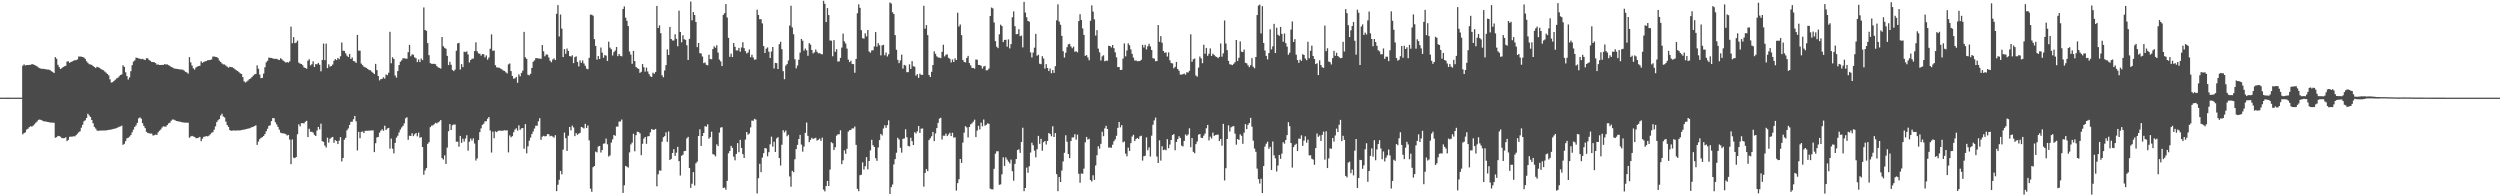 <?xml version="1.0" encoding="UTF-8"?>
<svg xmlns="http://www.w3.org/2000/svg" width="1920" height="150">
  <path d="M0 74.993h1v1.000H0zM1 74.991h1v1.000H1zM2 74.993h1v1.000H2zM3 74.993h1v1.000H3zM4 74.986h1v1.000H4zM5 74.979h1v1.000H5zM6 74.982h1v1.000H6zM7 74.989h1v1.000H7zM8 74.991h1v1.000H8zM9 74.993h1v1.000H9zM10 74.993h1v1.000H10zM11 74.991h1v1.000H11zM12 74.993h1v1.000H12zM13 74.993h1v1.000H13zM14 74.993h1v1.000H14zM15 74.993h1v1.000H15zM16 74.993h1v1.000H16zM17 50.448h1v52.744H17zM18 49.436h1v52.817H18zM19 50.274h1v51.368H19zM20 49.908h1v49.587H20zM21 49.965h1v48.928H21zM22 49.805h1v47.898H22zM23 49.814h1v47.163H23zM24 49.214h1v47.999H24zM25 49.452h1v47.056H25zM26 49.871h1v45.623H26zM27 50.418h1v43.817H27zM28 50.935h1v42.398H28zM29 51.821h1v40.221H29zM30 52.309h1v39.473H30zM31 52.723h1v39.404H31zM32 52.867h1v39.757H32zM33 52.856h1v40.288H33zM34 53.089h1v40.123H34zM35 53.254h1v40.112H35zM36 53.398h1v40.228H36zM37 53.476h1v40.331H37zM38 53.844h1v40.265H38zM39 54.691h1v39.489H39zM40 55.179h1v39.034H40zM41 56.090h1v38.155H41zM42 43.884h1v61.913H42zM43 45.090h1v60.281H43zM44 49.770h1v54.568H44zM45 51.574h1v52.963H45zM46 53.055h1v51.945H46zM47 52.327h1v53.769H47zM48 51.528h1v54.627H48zM49 50.901h1v55.188H49zM50 50.528h1v54.890H50zM51 47.278h1v61.137H51zM52 47.104h1v60.326H52zM53 48.289h1v56.783H53zM54 47.637h1v57.326H54zM55 47.102h1v57.784H55zM56 46.630h1v58.044H56zM57 46.241h1v58.518H57zM58 46.207h1v57.555H58zM59 45.600h1v57.129H59zM60 43.407h1v58.173H60zM61 43.410h1v57.410H61zM62 43.513h1v54.517H62zM63 43.785h1v52.055H63zM64 44.163h1v48.999H64zM65 45.282h1v47.060H65zM66 47.035h1v43.561H66zM67 48.230h1v39.093H67zM68 49.303h1v39.347H68zM69 49.496h1v40.334H69zM70 49.805h1v42.380H70zM71 50.755h1v43.913H71zM72 51.389h1v46.062H72zM73 52.219h1v46.511H73zM74 51.260h1v48.942H74zM75 51.686h1v48.779H75zM76 52.052h1v48.225H76zM77 52.950h1v47.337H77zM78 53.565h1v46.646H78zM79 53.943h1v46.294H79zM80 54.955h1v45.227H80zM81 55.811h1v44.341H81zM82 56.854h1v43.126H82zM83 57.875h1v41.856H83zM84 60.931h1v38.747H84zM85 63.384h1v36.042H85zM86 63.105h1v36.102H86zM87 62.270h1v36.635H87zM88 61.301h1v37.436H88zM89 60.271h1v38.116H89zM90 59.756h1v38.113H90zM91 58.660h1v38.708H91zM92 57.582h1v39.507H92zM93 57.159h1v39.365H93zM94 50.185h1v61.073H94zM95 51.329h1v59.134H95zM96 55.483h1v52.931H96zM97 58.438h1v47.816H97zM98 61.093h1v44.721H98zM99 59.409h1v45.522H99zM100 54.684h1v49.084H100zM101 50.077h1v51.572H101zM102 47.317h1v52.254H102zM103 46.387h1v51.077H103zM104 44.238h1v52.016H104zM105 44.472h1v49.866H105zM106 44.847h1v46.058H106zM107 45.049h1v45.138H107zM108 45.486h1v45.671H108zM109 45.177h1v49.422H109zM110 45.678h1v51.015H110zM111 46.115h1v52.304H111zM112 44.691h1v56.570H112zM113 44.804h1v57.282H113zM114 46.005h1v56.378H114zM115 46.761h1v55.856H115zM116 47.543h1v55.028H116zM117 47.672h1v56.410H117zM118 47.754h1v56.071H118zM119 48.431h1v54.874H119zM120 49.660h1v53.970H120zM121 49.471h1v52.171H121zM122 49.908h1v50.519H122zM123 49.937h1v49.557H123zM124 49.796h1v48.154H124zM125 49.857h1v47.168H125zM126 49.214h1v47.999H126zM127 49.557h1v47.633H127zM128 49.452h1v46.596H128zM129 50.066h1v44.689H129zM130 50.583h1v43.652H130zM131 51.437h1v41.299H131zM132 51.823h1v39.958H132zM133 52.425h1v39.418H133zM134 52.762h1v39.594H134zM135 52.853h1v40.052H135zM136 52.993h1v40.150H136zM137 53.178h1v40.141H137zM138 53.325h1v40.208H138zM139 53.398h1v40.409H139zM140 53.574h1v40.418H140zM141 54.284h1v39.896H141zM142 55.179h1v39.031H142zM143 55.614h1v38.599H143zM144 56.580h1v37.667H144zM145 43.881h1v61.915H145zM146 47.930h1v56.857H146zM147 50.306h1v54.028H147zM148 52.478h1v52.309H148zM149 53.474h1v51.670H149zM150 51.814h1v54.343H150zM151 51.132h1v54.957H151zM152 50.732h1v55.048H152zM153 50.528h1v54.581H153zM154 47.104h1v61.313H154zM155 48.292h1v58.228H155zM156 47.635h1v57.438H156zM157 47.106h1v57.797H157zM158 46.918h1v57.580H158zM159 46.241h1v58.518H159zM160 46.207h1v57.962H160zM161 46.030h1v57.152H161zM162 45.593h1v56.358H162zM163 43.410h1v58.168H163zM164 43.410h1v56.218H164zM165 43.680h1v53.345H165zM166 43.838h1v49.976H166zM167 44.653h1v47.690H167zM168 46.527h1v44.916H168zM169 47.543h1v41.176H169zM170 48.740h1v38.619H170zM171 49.443h1v40.061H171zM172 49.498h1v40.725H172zM173 50.368h1v43.085H173zM174 51.212h1v44.836H174zM175 51.949h1v45.515H175zM176 51.260h1v48.608H176zM177 51.537h1v48.928H177zM178 51.684h1v48.596H178zM179 52.368h1v47.772H179zM180 53.208h1v47.079H180zM181 53.943h1v46.296H181zM182 54.499h1v45.630H182zM183 55.387h1v44.792H183zM184 56.326h1v43.746H184zM185 56.852h1v43.071H185zM186 59.241h1v40.437H186zM187 62.464h1v37.093H187zM188 63.350h1v35.950H188zM189 62.684h1v36.365H189zM190 61.794h1v36.944H190zM191 60.782h1v37.804H191zM192 60.269h1v37.871H192zM193 59.205h1v38.416H193zM194 58.083h1v39.285H194zM195 57.161h1v39.649H195zM196 56.774h1v39.498H196zM197 50.185h1v61.073H197zM198 52.794h1v55.909H198zM199 57.305h1v49.523H199zM200 60.004h1v45.847H200zM201 59.784h1v45.557H201zM202 56.518h1v47.953H202zM203 51.682h1v51.276H203zM204 47.889h1v52.931H204zM205 46.637h1v52.229H205zM206 44.238h1v52.421H206zM207 44.449h1v51.805H207zM208 44.508h1v48.502H208zM209 44.870h1v45.808H209zM210 45.229h1v45.580H210zM211 45.177h1v48.692H211zM212 45.177h1v50.370H212zM213 45.708h1v51.775H213zM214 46.115h1v53.471H214zM215 44.691h1v57.182H215zM216 45.534h1v56.783H216zM217 46.541h1v55.932H217zM218 47.264h1v55.353H218zM219 48.088h1v54.918H219zM220 47.674h1v56.410H220zM221 48.061h1v55.570H221zM222 47.104h1v60.102H222zM223 20.407h1v105.691H223zM224 33.174h1v73.917H224zM225 28.537h1v92.558H225zM226 33.172h1v88.259H226zM227 32.602h1v87.955H227zM228 31.192h1v71.906H228zM229 48.118h1v47.349H229zM230 48.859h1v48.209H230zM231 49.171h1v45.461H231zM232 50.102h1v44.481H232zM233 51.782h1v43.025H233zM234 52.213h1v41.306H234zM235 52.780h1v39.999H235zM236 46.584h1v58.681H236zM237 45.504h1v53.387H237zM238 50.251h1v50.901H238zM239 49.377h1v51.842H239zM240 47.122h1v54.733H240zM241 51.418h1v52.187H241zM242 49.184h1v55.282H242zM243 49.393h1v50.858H243zM244 48.347h1v49.136H244zM245 49.715h1v49.631H245zM246 54.783h1v40.212H246zM247 46.030h1v62.430H247zM248 33.451h1v75.526H248zM249 46.243h1v65.586H249zM250 33.511h1v79.864H250zM251 52.272h1v53.474H251zM252 49.422h1v60.086H252zM253 51.130h1v55.419H253zM254 50.665h1v55.021H254zM255 49.551h1v55.616H255zM256 46.701h1v62.981H256zM257 45.312h1v62.297H257zM258 46.127h1v62.217H258zM259 44.483h1v66.158H259zM260 45.477h1v62.533H260zM261 43.206h1v62.132H261zM262 32.597h1v91.390H262zM263 38.985h1v82.377H263zM264 39.095h1v68.198H264zM265 40.968h1v64.888H265zM266 42.748h1v57.344H266zM267 43.792h1v54.890H267zM268 41.428h1v54.501H268zM269 45.330h1v48.230H269zM270 44.147h1v49.354H270zM271 46.880h1v44.740H271zM272 47.179h1v41.835H272zM273 48.315h1v44.859H273zM274 26.825h1v88.749H274zM275 38.892h1v62.363H275zM276 38.931h1v67.227H276zM277 48.866h1v52.421H277zM278 50.043h1v50.915H278zM279 51.274h1v50.945H279zM280 51.688h1v48.795H280zM281 52.160h1v48.237H281zM282 53.011h1v47.427H282zM283 53.794h1v46.527H283zM284 53.984h1v46.239H284zM285 55.032h1v45.156H285zM286 55.911h1v44.167H286zM287 56.859h1v59.994H287zM288 49.031h1v60.976H288zM289 53.879h1v51.675H289zM290 58.390h1v46.761H290zM291 61.741h1v40.157H291zM292 60.841h1v39.530H292zM293 60.526h1v38.745H293zM294 59.340h1v41.107H294zM295 60.354h1v36.202H295zM296 57.193h1v42.643H296zM297 57.738h1v40.903H297zM298 55.875h1v42.355H298zM299 24.408h1v89.713H299zM300 48.608h1v57.845H300zM301 43.957h1v70.200H301zM302 45.248h1v72.560H302zM303 57.967h1v51.736H303zM304 59.612h1v46.092H304zM305 54.577h1v49.651H305zM306 49.974h1v51.782H306zM307 47.422h1v52.130H307zM308 46.321h1v51.565H308zM309 44.724h1v51.981H309zM310 44.742h1v50.022H310zM311 45.014h1v45.863H311zM312 45.119h1v44.946H312zM313 40.096h1v67.273H313zM314 34.438h1v69.784H314zM315 43.204h1v61.235H315zM316 41.711h1v60.635H316zM317 42.096h1v62.439H317zM318 44.060h1v59.125H318zM319 44.735h1v57.388H319zM320 47.683h1v56.996H320zM321 45.742h1v56.078H321zM322 47.646h1v58.127H322zM323 44.948h1v60.352H323zM324 46.193h1v66.774H324zM325 5.756h1v128.423H325zM326 23.028h1v107.858H326zM327 23.630h1v105.469H327zM328 33.147h1v77.355H328zM329 42.375h1v66.859H329zM330 48.505h1v49.120H330zM331 49.006h1v47.459H331zM332 49.043h1v47.246H332zM333 48.978h1v46.458H333zM334 49.324h1v44.998H334zM335 50.773h1v43.975H335zM336 51.718h1v42.293H336zM337 52.190h1v41.080H337zM338 52.700h1v39.512H338zM339 28.427h1v92.983H339zM340 35.538h1v87.048H340zM341 36.701h1v82.571H341zM342 37.429h1v88.490H342zM343 42.920h1v70.425H343zM344 49.960h1v50.874H344zM345 47.479h1v47.797H345zM346 49.713h1v50.125H346zM347 53.714h1v42.508H347zM348 54.652h1v40.972H348zM349 53.460h1v42.192H349zM350 38.947h1v69.880H350zM351 33.318h1v75.481H351zM352 32.922h1v79.745H352zM353 53.403h1v50.977H353zM354 49.260h1v60.471H354zM355 51.549h1v55.000H355zM356 39.661h1v69.102H356zM357 40.036h1v66.360H357zM358 39.409h1v64.494H358zM359 41.810h1v73.881H359zM360 47.985h1v60.885H360zM361 46.067h1v60.313H361zM362 45.170h1v62.821H362zM363 44.930h1v61.322H363zM364 39.201h1v71.052H364zM365 32.510h1v90.777H365zM366 39.397h1v82.260H366zM367 40.945h1v66.685H367zM368 41.320h1v60.171H368zM369 42.764h1v55.854H369zM370 41.528h1v54.323H370zM371 41.654h1v53.357H371zM372 44.069h1v49.118H372zM373 42.531h1v50.581H373zM374 45.827h1v45.367H374zM375 44.160h1v45.689H375zM376 37.406h1v62.853H376zM377 26.418h1v90.752H377zM378 39.015h1v62.114H378zM379 38.805h1v67.392H379zM380 50.056h1v50.828H380zM381 51.775h1v49.766H381zM382 51.855h1v48.690H382zM383 52.064h1v48.193H383zM384 52.679h1v47.740H384zM385 53.259h1v47.168H385zM386 54.156h1v46.138H386zM387 54.458h1v45.543H387zM388 55.538h1v44.694H388zM389 56.392h1v43.698H389zM390 49.436h1v67.616H390zM391 48.756h1v55.234H391zM392 54.581h1v50.846H392zM393 58.321h1v46.211H393zM394 60.397h1v41.174H394zM395 60.150h1v39.361H395zM396 59.104h1v39.384H396zM397 63.593h1v36.713H397zM398 57.104h1v39.169H398zM399 58.621h1v41.087H399zM400 55.991h1v42.634H400zM401 54.277h1v44.007H401zM402 24.465h1v89.788H402zM403 44.007h1v51.304H403zM404 45.213h1v72.526H404zM405 57.417h1v54.945H405zM406 57.864h1v50.189H406zM407 56.685h1v49.001H407zM408 52.192h1v50.748H408zM409 47.429h1v53.529H409zM410 46.401h1v52.336H410zM411 44.657h1v51.892H411zM412 44.669h1v51.894H412zM413 44.927h1v48.278H413zM414 44.927h1v45.859H414zM415 45.197h1v62.222H415zM416 34.593h1v70.349H416zM417 39.359h1v64.945H417zM418 43.220h1v61.510H418zM419 41.762h1v62.757H419zM420 41.995h1v60.954H420zM421 44.099h1v59.086H421zM422 46.644h1v57.999H422zM423 47.836h1v56.456H423zM424 45.710h1v59.143H424zM425 44.797h1v60.935H425zM426 46.113h1v57.735H426zM427 10.577h1v136.224H427zM428 3.953h1v137.942H428zM429 27.985h1v110.051H429zM430 11.135h1v120.119H430zM431 21.954h1v111.942H431zM432 43.849h1v71.091H432zM433 37.667h1v64.158H433zM434 41.313h1v64.822H434zM435 37.262h1v78.642H435zM436 39.132h1v65.110H436zM437 43.055h1v54.469H437zM438 43.430h1v56.673H438zM439 42.435h1v54.041H439zM440 48.507h1v49.404H440zM441 43.941h1v60.599H441zM442 43.286h1v58.949H442zM443 47.559h1v55.987H443zM444 51.009h1v51.622H444zM445 46.374h1v55.659H445zM446 48.223h1v49.287H446zM447 46.449h1v51.553H447zM448 48.740h1v49.903H448zM449 50.507h1v44.632H449zM450 52.700h1v45.669H450zM451 53.176h1v43.224H451zM452 44.428h1v63.419H452zM453 11.204h1v133.708H453zM454 11.373h1v135.931H454zM455 12.035h1v116.375H455zM456 30.070h1v97.430H456zM457 35.275h1v81.198H457zM458 45.792h1v71.239H458zM459 43.037h1v69.521H459zM460 45.319h1v66.760H460zM461 36.504h1v80.617H461zM462 40.418h1v74.817H462zM463 44.321h1v66.074H463zM464 42.281h1v67.850H464zM465 42.762h1v63.663H465zM466 46.806h1v63.970H466zM467 31.984h1v88.229H467zM468 36.566h1v82.798H468zM469 37.852h1v71.658H469zM470 42.593h1v64.412H470zM471 40.047h1v63.652H471zM472 38.832h1v65.440H472zM473 36.113h1v61.189H473zM474 43.105h1v54.119H474zM475 41.453h1v51.917H475zM476 42.920h1v50.347H476zM477 43.277h1v48.541H477zM478 6.919h1v141.248H478zM479 4.937h1v137.345H479zM480 13.559h1v113.882H480zM481 15.960h1v112.028H481zM482 20.043h1v108.682H482zM483 39.599h1v77.419H483zM484 41.927h1v69.003H484zM485 49.015h1v60.571H485zM486 39.134h1v63.611H486zM487 46.916h1v69.248H487zM488 51.402h1v52.428H488zM489 52.357h1v48.823H489zM490 52.892h1v48.475H490zM491 55.982h1v46.454H491zM492 55.135h1v64.059H492zM493 49.219h1v61.203H493zM494 51.659h1v54.792H494zM495 54.996h1v50.173H495zM496 51.920h1v58.537H496zM497 54.861h1v49.869H497zM498 56.873h1v47.639H498zM499 58.548h1v43.092H499zM500 59.065h1v40.061H500zM501 55.806h1v43.886H501zM502 56.694h1v42.968H502zM503 55.236h1v43.774H503zM504 4.536h1v138.579H504zM505 21.501h1v112.347H505zM506 19.441h1v111.500H506zM507 25.509h1v105.583H507zM508 57.836h1v50.981H508zM509 59.351h1v46.072H509zM510 54.128h1v50.436H510zM511 50.031h1v51.613H511zM512 37.928h1v70.965H512zM513 42.215h1v58.727H513zM514 20.707h1v102.168H514zM515 29.929h1v92.100H515zM516 31.080h1v86.444H516zM517 31.155h1v83.441H517zM518 26.301h1v93.402H518zM519 29.862h1v87.385H519zM520 35.555h1v77.232H520zM521 8.205h1v115.535H521zM522 24.582h1v110.211H522zM523 32.501h1v87.087H523zM524 27.104h1v91.761H524zM525 30.164h1v85.906H525zM526 30.549h1v85.323H526zM527 34.749h1v71.542H527zM528 46.037h1v59.063H528zM529 29.869h1v99.161H529zM530 1.174h1v143.113H530zM531 15.635h1v125.494H531zM532 9.242h1v122.964H532zM533 11.526h1v130.927H533zM534 16.903h1v108.549H534zM535 36.209h1v87.932H535zM536 33.028h1v71.429H536zM537 40.807h1v58.504H537zM538 41.087h1v71.013H538zM539 43.414h1v61.038H539zM540 48.505h1v53.657H540zM541 47.992h1v48.878H541zM542 49.752h1v47.594H542zM543 50.150h1v45.330H543zM544 42.041h1v64.492H544zM545 45.380h1v60.013H545zM546 45.541h1v55.575H546zM547 37.681h1v80.688H547zM548 35.571h1v83.224H548zM549 36.660h1v83.448H549zM550 34.781h1v76.080H550zM551 40.400h1v71.823H551zM552 45.792h1v56.026H552zM553 47.136h1v50.851H553zM554 50.745h1v46.937H554zM555 11.433h1v132.935H555zM556 10.119h1v133.916H556zM557 3.104h1v142.616H557zM558 13.474h1v125.416H558zM559 29.061h1v88.683H559zM560 43.641h1v72.315H560zM561 41.164h1v70.846H561zM562 43.835h1v69.738H562zM563 33.039h1v87.284H563zM564 35.932h1v87.202H564zM565 38.715h1v79.498H565zM566 38.747h1v71.171H566zM567 36.745h1v80.132H567zM568 39.697h1v67.696H568zM569 36.445h1v77.151H569zM570 32.394h1v85.970H570zM571 36.974h1v84.373H571zM572 39.246h1v67.957H572zM573 41.071h1v60.324H573zM574 40.347h1v63.107H574zM575 38.052h1v64.478H575zM576 43.998h1v53.819H576zM577 42.055h1v50.505H577zM578 44.122h1v48.637H578zM579 45.886h1v45.392H579zM580 45.625h1v46.214H580zM581 7.443h1v141.145H581zM582 11.456h1v125.443H582zM583 14.751h1v111.026H583zM584 14.763h1v117.508H584zM585 17.979h1v103.059H585zM586 35.397h1v82.269H586zM587 40.727h1v72.935H587zM588 37.402h1v76.653H588zM589 36.392h1v83.640H589zM590 39.697h1v77.186H590zM591 44.524h1v66.325H591zM592 39.551h1v65.394H592zM593 36.118h1v76.538H593zM594 52.567h1v56.266H594zM595 48.296h1v68.443H595zM596 48.498h1v57.777H596zM597 52.979h1v52.364H597zM598 33.966h1v87.410H598zM599 32.066h1v95.071H599zM600 37.786h1v73.386H600zM601 54.664h1v45.371H601zM602 60.823h1v40.842H602zM603 50.404h1v49.832H603zM604 49.212h1v55.453H604zM605 46.445h1v57.101H605zM606 19.663h1v115.883H606zM607 4.411h1v139.011H607zM608 21.105h1v110.097H608zM609 26.303h1v105.991H609zM610 45.493h1v76.810H610zM611 52.499h1v61.963H611zM612 50.281h1v60.958H612zM613 45.900h1v60.876H613zM614 40.395h1v63.185H614zM615 29.924h1v81.152H615zM616 31.265h1v85.240H616zM617 38.844h1v73.714H617zM618 37.257h1v64.783H618zM619 38.644h1v55.463H619zM620 42.870h1v61.491H620zM621 33.144h1v76.053H621zM622 34.234h1v73.192H622zM623 38.404h1v67.424H623zM624 40.986h1v65.774H624zM625 40.171h1v66.007H625zM626 38.004h1v67.843H626zM627 39.716h1v68.264H627zM628 40.961h1v66.385H628zM629 40.780h1v65.691H629zM630 41.533h1v66.664H630zM631 41.711h1v64.039H631zM632 0.607h1v144.990H632zM633 2.923h1v144.054H633zM634 16.967h1v125.945H634zM635 6.219h1v132.761H635zM636 11.591h1v131.264H636zM637 31.080h1v99.165H637zM638 31.236h1v77.959H638zM639 43.233h1v66.795H639zM640 30.846h1v84.396H640zM641 39.803h1v73.293H641zM642 37.809h1v66.360H642zM643 47.198h1v55.957H643zM644 47.163h1v55.971H644zM645 44.426h1v55.680H645zM646 36.559h1v89.495H646zM647 25.811h1v97.314H647zM648 31.792h1v83.670H648zM649 33.410h1v84.698H649zM650 37.351h1v76.916H650zM651 45.799h1v55.339H651zM652 47.738h1v52.249H652zM653 46.639h1v53.142H653zM654 49.100h1v49.452H654zM655 49.267h1v49.406H655zM656 55.840h1v41.322H656zM657 45.252h1v65.993H657zM658 10.176h1v134.855H658zM659 3.385h1v143.431H659zM660 6.033h1v128.508H660zM661 23.188h1v111.005H661zM662 29.276h1v95.441H662zM663 29.729h1v100.475H663zM664 25.596h1v102.031H664zM665 27.958h1v92.713H665zM666 23.037h1v107.018H666zM667 39.530h1v84.103H667zM668 40.459h1v75.060H668zM669 38.720h1v68.669H669zM670 38.601h1v72.984H670zM671 35.678h1v77.197H671zM672 24.621h1v96.874H672zM673 35.818h1v87.721H673zM674 33.103h1v80.141H674zM675 34.751h1v72.867H675zM676 42.538h1v60.329H676zM677 34.818h1v69.223H677zM678 34.396h1v64.336H678zM679 42.455h1v53.785H679zM680 40.354h1v57.848H680zM681 43.385h1v52.737H681zM682 41.668h1v50.736H682zM683 1.916h1v147.077H683zM684 2.696h1v141.071H684zM685 9.409h1v132.321H685zM686 10.792h1v115.478H686zM687 27.001h1v95.197H687zM688 38.180h1v79.131H688zM689 45.969h1v59.846H689zM690 48.470h1v58.685H690zM691 46.406h1v67.088H691zM692 41.993h1v75.252H692zM693 52.670h1v53.906H693zM694 49.818h1v56.520H694zM695 50.404h1v48.878H695zM696 55.472h1v49.947H696zM697 55.385h1v56.715H697zM698 49.409h1v63.075H698zM699 52.927h1v52.842H699zM700 46.957h1v61.473H700zM701 50.878h1v60.546H701zM702 51.233h1v50.306H702zM703 58.060h1v44.437H703zM704 56.923h1v43.936H704zM705 59.786h1v36.980H705zM706 56.538h1v45.559H706zM707 57.523h1v41.315H707zM708 57.502h1v41.142H708zM709 4.461h1v138.895H709zM710 22.012h1v110.799H710zM711 19.231h1v110.637H711zM712 26.971h1v104.485H712zM713 57.557h1v50.047H713zM714 59.116h1v47.090H714zM715 55.126h1v49.532H715zM716 49.903h1v51.400H716zM717 39.409h1v69.003H717zM718 41.361h1v61.132H718zM719 43.250h1v55.108H719zM720 44.209h1v50.132H720zM721 44.197h1v46.909H721zM722 44.662h1v45.815H722zM723 39.771h1v67.383H723zM724 34.348h1v69.830H724zM725 43.332h1v60.903H725zM726 42.052h1v60.562H726zM727 41.727h1v62.755H727zM728 44.398h1v58.857H728zM729 45.168h1v56.765H729zM730 47.955h1v56.527H730zM731 45.648h1v56.355H731zM732 47.621h1v58.060H732zM733 44.792h1v60.693H733zM734 46.149h1v100.239H734zM735 9.725h1v130.904H735zM736 20.357h1v117.325H736zM737 18.855h1v103.196H737zM738 27.006h1v98.064H738zM739 46.024h1v63.506H739zM740 47.562h1v54.256H740zM741 47.937h1v48.965H741zM742 44.474h1v53.348H742zM743 42.883h1v62.702H743zM744 48.413h1v49.125H744zM745 50.228h1v45.245H745zM746 52.187h1v42.542H746zM747 52.194h1v41.238H747zM748 52.755h1v39.137H748zM749 45.653h1v59.631H749zM750 45.861h1v54.449H750zM751 49.889h1v46.740H751zM752 49.912h1v49.493H752zM753 50.533h1v43.648H753zM754 52.677h1v44.410H754zM755 51.031h1v40.771H755zM756 50.562h1v45.971H756zM757 54.034h1v41.798H757zM758 53.913h1v40.876H758zM759 52.634h1v42.432H759zM760 12.302h1v132.564H760zM761 5.807h1v139.618H761zM762 6.411h1v139.037H762zM763 17.255h1v112.376H763zM764 31.613h1v86.394H764zM765 35.818h1v80.358H765zM766 36.958h1v79.216H766zM767 26.353h1v115.551H767zM768 18.949h1v122.681H768zM769 20.002h1v113.903H769zM770 32.320h1v88.504H770zM771 30.663h1v96.794H771zM772 30.531h1v90.356H772zM773 35.863h1v86.705H773zM774 30.263h1v93.858H774zM775 37.161h1v88.305H775zM776 33.895h1v88.696H776zM777 13.241h1v118.261H777zM778 8.752h1v130.019H778zM779 20.121h1v105.672H779zM780 26.292h1v95.860H780zM781 26.131h1v89.133H781zM782 22.446h1v92.182H782zM783 27.805h1v89.605H783zM784 27.290h1v81.711H784zM785 36.383h1v61.727H785zM786 1.435h1v145.406H786zM787 9.650h1v134.724H787zM788 13.241h1v115.478H788zM789 16.063h1v116.604H789zM790 16.626h1v111.051H790zM791 40.192h1v76.948H791zM792 44.154h1v65.442H792zM793 40.329h1v71.210H793zM794 36.610h1v79.090H794zM795 26.022h1v94.785H795zM796 42.808h1v71.757H796zM797 42.000h1v62.366H797zM798 48.972h1v61.517H798zM799 49.317h1v57.328H799zM800 43.167h1v72.617H800zM801 44.884h1v64.336H801zM802 52.684h1v55.625H802zM803 49.255h1v61.736H803zM804 52.217h1v56.037H804zM805 54.577h1v47.612H805zM806 52.705h1v50.132H806zM807 56.261h1v48.395H807zM808 53.744h1v43.238H808zM809 55.962h1v49.237H809zM810 50.816h1v51.402H810zM811 15.614h1v118.103H811zM812 3.316h1v143.507H812zM813 16.605h1v119.389H813zM814 19.004h1v120.790H814zM815 27.537h1v103.452H815zM816 39.333h1v84.650H816zM817 44.211h1v73.137H817zM818 40.489h1v63.393H818zM819 36.271h1v72.572H819zM820 34.058h1v84.247H820zM821 33.682h1v87.790H821zM822 35.646h1v72.718H822zM823 37.063h1v68.509H823zM824 35.793h1v69.704H824zM825 39.748h1v63.329H825zM826 39.379h1v67.877H826zM827 40.192h1v63.190H827zM828 16.189h1v117.288H828zM829 10.922h1v129.440H829zM830 15.308h1v117.970H830zM831 21.826h1v111.589H831zM832 26.779h1v102.718H832zM833 42.883h1v66.424H833zM834 42.329h1v62.858H834zM835 44.158h1v63.048H835zM836 46.280h1v60.301H836zM837 15.958h1v122.312H837zM838 4.150h1v135.274H838zM839 8.906h1v125.706H839zM840 14.848h1v123.303H840zM841 27.326h1v99.754H841zM842 23.161h1v96.080H842zM843 37.351h1v74.973H843zM844 40.166h1v74.020H844zM845 46.417h1v64.087H845zM846 43.318h1v57.845H846zM847 42.423h1v62.153H847zM848 47.065h1v51.549H848zM849 46.550h1v50.118H849zM850 46.637h1v52.448H850zM851 35.188h1v78.159H851zM852 35.342h1v77.930H852zM853 36.449h1v77.060H853zM854 34.563h1v76.572H854zM855 36.969h1v71.507H855zM856 40.182h1v66.884H856zM857 44.012h1v60.276H857zM858 51.487h1v46.738H858zM859 51.514h1v42.206H859zM860 53.780h1v44.007H860zM861 53.604h1v42.492H861zM862 45.012h1v64.343H862zM863 33.337h1v75.316H863zM864 43.256h1v74.712H864zM865 38.734h1v81.351H865zM866 33.270h1v80.083H866zM867 34.744h1v81.180H867zM868 37.921h1v72.022H868zM869 41.384h1v63.490H869zM870 44.225h1v59.319H870zM871 46.477h1v61.869H871zM872 46.456h1v60.249H872zM873 47.010h1v58.903H873zM874 46.971h1v59.740H874zM875 46.838h1v57.800H875zM876 45.941h1v58.312H876zM877 34.451h1v88.879H877zM878 36.497h1v83.510H878zM879 34.385h1v85.281H879zM880 37.978h1v67.522H880zM881 35.543h1v79.875H881zM882 33.664h1v79.534H882zM883 35.614h1v84.615H883zM884 38.420h1v65.794H884zM885 44.698h1v51.082H885zM886 44.982h1v47.500H886zM887 47.026h1v43.316H887zM888 46.898h1v73.302H888zM889 19.228h1v105.981H889zM890 32.089h1v75.675H890zM891 27.752h1v95.586H891zM892 32.803h1v79.509H892zM893 39.120h1v76.199H893zM894 40.528h1v74.288H894zM895 40.189h1v75.192H895zM896 43.405h1v63.480H896zM897 40.267h1v73.576H897zM898 46.312h1v64.716H898zM899 48.452h1v59.070H899zM900 48.724h1v55.028H900zM901 52.469h1v50.551H901zM902 51.370h1v64.046H902zM903 47.555h1v61.494H903zM904 52.972h1v53.879H904zM905 54.314h1v50.313H905zM906 57.262h1v48.679H906zM907 57.294h1v54.529H907zM908 56.923h1v55.547H908zM909 56.502h1v51.727H909zM910 57.337h1v45.946H910zM911 55.515h1v48.779H911zM912 55.689h1v47.525H912zM913 54.382h1v44.188H913zM914 26.363h1v86.748H914zM915 47.443h1v58.596H915zM916 45.504h1v71.146H916zM917 44.971h1v72.736H917zM918 57.976h1v52.739H918zM919 58.884h1v49.766H919zM920 51.908h1v51.496H920zM921 43.444h1v59.468H921zM922 44.845h1v60.954H922zM923 48.550h1v57.488H923zM924 34.346h1v69.825H924zM925 41.286h1v61.267H925zM926 36.832h1v61.661H926zM927 42.906h1v53.025H927zM928 41.290h1v66.536H928zM929 37.191h1v67.781H929zM930 42.966h1v63.441H930zM931 41.219h1v60.624H931zM932 42.169h1v62.171H932zM933 43.256h1v60.471H933zM934 43.776h1v59.763H934zM935 44.712h1v58.621H935zM936 43.684h1v64.677H936zM937 33.360h1v73.331H937zM938 43.524h1v68.340H938zM939 40.954h1v54.195H939zM940 15.736h1v122.877H940zM941 33.435h1v95.762H941zM942 38.537h1v68.230H942zM943 46.761h1v49.500H943zM944 49.347h1v51.661H944zM945 49.617h1v48.184H945zM946 50.011h1v47.111H946zM947 48.933h1v47.889H947zM948 47.777h1v54.849H948zM949 30.739h1v80.360H949zM950 46.783h1v59.946H950zM951 44.325h1v63.213H951zM952 31.819h1v71.338H952zM953 39.679h1v64.625H953zM954 39.986h1v70.452H954zM955 38.102h1v63.762H955zM956 48.228h1v47.095H956zM957 48.633h1v50.549H957zM958 50.219h1v45.605H958zM959 51.613h1v42.863H959zM960 50.100h1v40.416H960zM961 44.659h1v52.625H961zM962 51.297h1v56.717H962zM963 52.405h1v61.645H963zM964 43.755h1v72.823H964zM965 11.581h1v117.902H965zM966 4.314h1v133.262H966zM967 3.522h1v137.441H967zM968 25.701h1v111.591H968zM969 4.729h1v143.523H969zM970 32.982h1v94.546H970zM971 38.821h1v73.780H971zM972 42.906h1v67.502H972zM973 45.641h1v63.208H973zM974 40.734h1v73.553H974zM975 22.501h1v90.298H975zM976 37.946h1v92.580H976zM977 35.582h1v73.137H977zM978 18.349h1v100.969H978zM979 40.681h1v80.992H979zM980 21.243h1v110.438H980zM981 26.658h1v100.465H981zM982 27.496h1v91.521H982zM983 20.691h1v101.271H983zM984 26.060h1v91.924H984zM985 32.005h1v77.227H985zM986 25.694h1v84.638H986zM987 33.108h1v74.462H987zM988 35.795h1v67.996H988zM989 42.020h1v51.853H989zM990 40.482h1v56.445H990zM991 22.733h1v87.074H991zM992 16.482h1v112.228H992zM993 32.206h1v80.768H993zM994 30.054h1v81.276H994zM995 42.007h1v68.401H995zM996 46.101h1v69.928H996zM997 48.219h1v58.207H997zM998 45.797h1v60.796H998zM999 46.749h1v57.184H999zM1000 41.636h1v70.383H1000zM1001 42.217h1v65.790H1001zM1002 44.943h1v59.759H1002zM1003 46.241h1v63.311H1003zM1004 32.037h1v75.204H1004zM1005 44.751h1v74.613H1005zM1006 39.013h1v80.216H1006zM1007 35.003h1v86.897H1007zM1008 43.000h1v79.509H1008zM1009 45.376h1v81.212H1009zM1010 49.200h1v64.588H1010zM1011 48.580h1v53.989H1011zM1012 57.648h1v47.429H1012zM1013 46.330h1v57.708H1013zM1014 49.953h1v58.301H1014zM1015 51.659h1v51.924H1015zM1016 52.132h1v48.969H1016zM1017 19.666h1v102.974H1017zM1018 39.285h1v61.544H1018zM1019 37.051h1v92.047H1019zM1020 47.241h1v74.393H1020zM1021 47.720h1v66.275H1021zM1022 49.530h1v64.705H1022zM1023 44.630h1v61.409H1023zM1024 39.068h1v69.683H1024zM1025 42.840h1v61.196H1025zM1026 40.485h1v58.273H1026zM1027 43.023h1v58.383H1027zM1028 43.954h1v51.823H1028zM1029 44.689h1v47.349H1029zM1030 44.497h1v63.847H1030zM1031 32.108h1v72.196H1031zM1032 39.578h1v67.818H1032zM1033 6.963h1v128.137H1033zM1034 10.107h1v126.139H1034zM1035 19.345h1v105.533H1035zM1036 28.461h1v95.700H1036zM1037 23.316h1v109.698H1037zM1038 19.981h1v110.195H1038zM1039 16.825h1v117.858H1039zM1040 31.281h1v84.409H1040zM1041 41.988h1v64.753H1041zM1042 7.434h1v137.002H1042zM1043 9.801h1v126.904H1043zM1044 49.919h1v72.883H1044zM1045 20.384h1v102.599H1045zM1046 18.727h1v110.891H1046zM1047 26.843h1v100.081H1047zM1048 25.092h1v89.527H1048zM1049 26.472h1v83.574H1049zM1050 15.651h1v123.976H1050zM1051 8.853h1v122.498H1051zM1052 25.616h1v94.112H1052zM1053 29.977h1v83.977H1053zM1054 35.532h1v84.785H1054zM1055 29.940h1v77.753H1055zM1056 32.265h1v90.802H1056zM1057 35.181h1v79.584H1057zM1058 38.612h1v72.011H1058zM1059 39.409h1v68.273H1059zM1060 41.670h1v72.329H1060zM1061 41.682h1v80.656H1061zM1062 37.205h1v79.115H1062zM1063 45.232h1v78.763H1063zM1064 43.508h1v77.653H1064zM1065 43.506h1v75.801H1065zM1066 46.932h1v67.886H1066zM1067 38.580h1v80.743H1067zM1068 8.693h1v136.095H1068zM1069 15.971h1v122.978H1069zM1070 22.858h1v99.822H1070zM1071 32.625h1v90.932H1071zM1072 44.563h1v66.085H1072zM1073 46.552h1v64.950H1073zM1074 45.895h1v60.313H1074zM1075 43.169h1v58.401H1075zM1076 35.268h1v76.030H1076zM1077 44.325h1v74.574H1077zM1078 35.126h1v87.080H1078zM1079 37.635h1v75.783H1079zM1080 36.349h1v72.562H1080zM1081 44.698h1v66.261H1081zM1082 34.483h1v87.813H1082zM1083 37.422h1v80.617H1083zM1084 21.091h1v107.794H1084zM1085 11.039h1v125.372H1085zM1086 18.620h1v115.050H1086zM1087 37.395h1v74.288H1087zM1088 30.201h1v77.966H1088zM1089 31.572h1v71.608H1089zM1090 34.703h1v74.361H1090zM1091 37.191h1v69.170H1091zM1092 41.425h1v59.015H1092zM1093 16.788h1v124.656H1093zM1094 7.574h1v124.301H1094zM1095 26.997h1v94.011H1095zM1096 17.839h1v105.450H1096zM1097 27.699h1v94.846H1097zM1098 41.945h1v66.032H1098zM1099 46.708h1v55.927H1099zM1100 48.978h1v52.148H1100zM1101 47.607h1v58.829H1101zM1102 28.258h1v98.479H1102zM1103 29.034h1v96.403H1103zM1104 34.019h1v86.826H1104zM1105 34.584h1v83.462H1105zM1106 38.335h1v79.456H1106zM1107 45.055h1v72.803H1107zM1108 40.654h1v70.244H1108zM1109 46.133h1v66.685H1109zM1110 46.573h1v67.577H1110zM1111 48.763h1v69.040H1111zM1112 51.425h1v55.028H1112zM1113 49.097h1v57.969H1113zM1114 51.144h1v55.403H1114zM1115 51.922h1v51.215H1115zM1116 45.948h1v58.946H1116zM1117 49.299h1v51.299H1117zM1118 42.892h1v55.245H1118zM1119 5.466h1v140.781H1119zM1120 22.099h1v115.716H1120zM1121 24.969h1v107.002H1121zM1122 28.949h1v100.562H1122zM1123 53.236h1v56.229H1123zM1124 56.884h1v51.915H1124zM1125 53.771h1v51.144H1125zM1126 48.221h1v53.343H1126zM1127 38.530h1v72.114H1127zM1128 20.135h1v108.451H1128zM1129 12.112h1v103.418H1129zM1130 24.550h1v90.971H1130zM1131 32.961h1v73.299H1131zM1132 22.449h1v89.749H1132zM1133 35.468h1v82.434H1133zM1134 28.979h1v81.933H1134zM1135 26.086h1v79.360H1135zM1136 29.210h1v80.926H1136zM1137 30.281h1v81.487H1137zM1138 36.623h1v77.282H1138zM1139 7.720h1v132.067H1139zM1140 44.064h1v69.836H1140zM1141 25.955h1v97.467H1141zM1142 14.268h1v119.019H1142zM1143 14.610h1v113.024H1143zM1144 24.900h1v115.260H1144zM1145 3.928h1v140.840H1145zM1146 20.533h1v121.861H1146zM1147 18.031h1v121.813H1147zM1148 25.630h1v108.371H1148zM1149 36.571h1v100.040H1149zM1150 39.429h1v83.595H1150zM1151 40.485h1v60.491H1151zM1152 43.586h1v55.856H1152zM1153 43.346h1v70.132H1153zM1154 26.946h1v96.723H1154zM1155 29.157h1v86.499H1155zM1156 34.396h1v74.833H1156zM1157 35.092h1v71.555H1157zM1158 16.113h1v100.967H1158zM1159 17.537h1v113.679H1159zM1160 16.667h1v109.904H1160zM1161 30.913h1v95.604H1161zM1162 28.519h1v109.575H1162zM1163 32.613h1v86.112H1163zM1164 35.809h1v81.445H1164zM1165 42.240h1v63.911H1165zM1166 41.421h1v67.527H1166zM1167 44.165h1v59.798H1167zM1168 49.709h1v48.885H1168zM1169 44.298h1v60.931H1169zM1170 3.424h1v141.902H1170zM1171 10.405h1v131.728H1171zM1172 15.170h1v119.792H1172zM1173 27.940h1v98.849H1173zM1174 32.639h1v87.330H1174zM1175 37.354h1v85.309H1175zM1176 32.506h1v91.974H1176zM1177 43.751h1v77.538H1177zM1178 23.655h1v102.853H1178zM1179 21.716h1v114.075H1179zM1180 20.453h1v116.776H1180zM1181 28.498h1v101.056H1181zM1182 21.297h1v103.764H1182zM1183 23.788h1v106.673H1183zM1184 33.524h1v90.358H1184zM1185 31.082h1v97.272H1185zM1186 30.288h1v92.981H1186zM1187 25.822h1v92.679H1187zM1188 27.006h1v90.916H1188zM1189 21.744h1v100.747H1189zM1190 14.074h1v107.169H1190zM1191 29.663h1v86.966H1191zM1192 31.975h1v73.604H1192zM1193 24.589h1v79.504H1193zM1194 38.205h1v64.677H1194zM1195 19.102h1v127.354H1195zM1196 2.431h1v143.374H1196zM1197 9.494h1v132.777H1197zM1198 12.536h1v117.508H1198zM1199 13.190h1v119.405H1199zM1200 17.143h1v106.185H1200zM1201 44.456h1v71.308H1201zM1202 48.665h1v61.336H1202zM1203 44.350h1v63.840H1203zM1204 18.784h1v119.474H1204zM1205 32.616h1v91.129H1205zM1206 31.171h1v81.173H1206zM1207 32.636h1v84.640H1207zM1208 37.228h1v71.473H1208zM1209 41.473h1v67.841H1209zM1210 50.333h1v60.752H1210zM1211 49.516h1v53.407H1211zM1212 53.979h1v49.221H1212zM1213 43.728h1v74.631H1213zM1214 46.202h1v77.596H1214zM1215 42.085h1v77.650H1215zM1216 43.746h1v69.285H1216zM1217 51.693h1v57.838H1217zM1218 49.171h1v68.944H1218zM1219 48.486h1v60.047H1219zM1220 47.891h1v57.195H1220zM1221 34.939h1v66.135H1221zM1222 20.240h1v97.293H1222zM1223 33.025h1v76.875H1223zM1224 31.853h1v98.875H1224zM1225 44.861h1v71.130H1225zM1226 54.593h1v54.391H1226zM1227 49.255h1v59.756H1227zM1228 46.257h1v57.687H1228zM1229 40.128h1v79.953H1229zM1230 45.859h1v56.866H1230zM1231 39.853h1v71.411H1231zM1232 34.167h1v71.420H1232zM1233 39.276h1v63.785H1233zM1234 40.393h1v54.279H1234zM1235 44.707h1v49.953H1235zM1236 42.476h1v54.435H1236zM1237 43.739h1v51.981H1237zM1238 39.686h1v58.772H1238zM1239 39.734h1v65.911H1239zM1240 37.834h1v68.202H1240zM1241 39.677h1v65.270H1241zM1242 44.639h1v58.903H1242zM1243 38.379h1v65.133H1243zM1244 47.005h1v65.485H1244zM1245 37.830h1v76.131H1245zM1246 37.493h1v68.845H1246zM1247 6.727h1v140.302H1247zM1248 9.796h1v131.314H1248zM1249 32.760h1v100.955H1249zM1250 13.065h1v114.359H1250zM1251 22.229h1v116.956H1251zM1252 43.769h1v79.935H1252zM1253 42.746h1v74.705H1253zM1254 47.479h1v51.162H1254zM1255 42.549h1v66.611H1255zM1256 43.309h1v56.188H1256zM1257 46.122h1v49.793H1257zM1258 49.313h1v45.799H1258zM1259 50.162h1v43.005H1259zM1260 51.920h1v40.569H1260zM1261 39.709h1v67.197H1261zM1262 27.278h1v80.598H1262zM1263 19.411h1v93.288H1263zM1264 19.883h1v91.608H1264zM1265 17.661h1v90.580H1265zM1266 21.579h1v88.973H1266zM1267 21.625h1v82.565H1267zM1268 49.454h1v50.626H1268zM1269 48.576h1v46.822H1269zM1270 52.071h1v47.292H1270zM1271 56.239h1v39.711H1271zM1272 45.726h1v62.521H1272zM1273 7.652h1v138.270H1273zM1274 12.987h1v128.879H1274zM1275 17.567h1v106.982H1275zM1276 35.051h1v86.231H1276zM1277 49.720h1v58.777H1277zM1278 49.349h1v57.850H1278zM1279 48.310h1v58.466H1279zM1280 46.703h1v63.773H1280zM1281 39.054h1v84.505H1281zM1282 42.188h1v72.569H1282zM1283 44.932h1v65.971H1283zM1284 45.834h1v68.232H1284zM1285 45.472h1v61.416H1285zM1286 44.881h1v62.556H1286zM1287 32.245h1v87.927H1287zM1288 38.496h1v82.771H1288zM1289 39.223h1v67.474H1289zM1290 40.631h1v64.787H1290zM1291 41.659h1v59.628H1291zM1292 42.819h1v56.834H1292zM1293 40.334h1v55.016H1293zM1294 46.284h1v47.266H1294zM1295 42.938h1v50.510H1295zM1296 46.857h1v43.755H1296zM1297 46.458h1v44.810H1297zM1298 12.380h1v134.223H1298zM1299 8.670h1v130.955H1299zM1300 23.014h1v93.823H1300zM1301 15.534h1v108.206H1301zM1302 25.220h1v103.253H1302zM1303 37.159h1v74.178H1303zM1304 42.478h1v66.824H1304zM1305 45.957h1v60.283H1305zM1306 18.810h1v102.832H1306zM1307 35.138h1v89.220H1307zM1308 38.070h1v71.075H1308zM1309 38.081h1v73.499H1309zM1310 44.412h1v66.605H1310zM1311 46.440h1v65.918H1311zM1312 47.642h1v76.556H1312zM1313 43.256h1v68.209H1313zM1314 49.141h1v66.584H1314zM1315 4.635h1v131.296H1315zM1316 5.553h1v141.364H1316zM1317 9.437h1v130.275H1317zM1318 31.753h1v93.262H1318zM1319 35.246h1v80.658H1319zM1320 47.058h1v63.872H1320zM1321 40.956h1v70.738H1321zM1322 44.437h1v69.404H1322zM1323 37.125h1v75.554H1323zM1324 3.360h1v142.772H1324zM1325 21.364h1v117.249H1325zM1326 11.101h1v128.464H1326zM1327 11.687h1v124.166H1327zM1328 30.581h1v82.109H1328zM1329 41.151h1v59.770H1329zM1330 45.573h1v59.113H1330zM1331 44.728h1v63.982H1331zM1332 44.650h1v72.075H1332zM1333 29.311h1v97.190H1333zM1334 25.616h1v94.185H1334zM1335 31.998h1v80.953H1335zM1336 38.056h1v70.660H1336zM1337 29.988h1v74.648H1337zM1338 31.876h1v76.350H1338zM1339 28.800h1v79.948H1339zM1340 25.429h1v86.581H1340zM1341 25.589h1v91.223H1341zM1342 21.128h1v104.654H1342zM1343 21.105h1v98.458H1343zM1344 31.032h1v89.049H1344zM1345 34.975h1v81.759H1345zM1346 35.511h1v64.105H1346zM1347 43.185h1v60.892H1347zM1348 41.968h1v61.688H1348zM1349 13.548h1v131.582H1349zM1350 2.090h1v146.375H1350zM1351 11.993h1v133.298H1351zM1352 13.680h1v119.513H1352zM1353 11.540h1v128.094H1353zM1354 21.057h1v113.189H1354zM1355 33.577h1v84.332H1355zM1356 47.985h1v50.162H1356zM1357 42.096h1v57.104H1357zM1358 39.439h1v74.785H1358zM1359 36.923h1v68.184H1359zM1360 40.354h1v64.350H1360zM1361 43.735h1v58.209H1361zM1362 46.733h1v49.965H1362zM1363 50.139h1v42.744H1363zM1364 31.313h1v90.594H1364zM1365 31.226h1v91.768H1365zM1366 31.279h1v91.587H1366zM1367 29.235h1v85.034H1367zM1368 41.574h1v68.127H1368zM1369 32.639h1v70.800H1369zM1370 40.977h1v64.510H1370zM1371 42.604h1v63.773H1371zM1372 45.390h1v54.410H1372zM1373 54.424h1v42.208H1373zM1374 53.767h1v44.057H1374zM1375 7.274h1v140.062H1375zM1376 3.951h1v142.193H1376zM1377 9.556h1v132.030H1377zM1378 21.984h1v110.836H1378zM1379 24.619h1v108.822H1379zM1380 26.738h1v109.012H1380zM1381 18.178h1v105.670H1381zM1382 35.786h1v75.135H1382zM1383 42.480h1v67.381H1383zM1384 28.159h1v98.296H1384zM1385 37.317h1v77.433H1385zM1386 38.587h1v75.096H1386zM1387 33.208h1v81.617H1387zM1388 19.826h1v102.933H1388zM1389 19.846h1v98.952H1389zM1390 24.820h1v98.156H1390zM1391 28.862h1v89.628H1391zM1392 24.266h1v85.240H1392zM1393 28.008h1v88.479H1393zM1394 24.818h1v93.244H1394zM1395 30.103h1v83.643H1395zM1396 22.714h1v88.296H1396zM1397 31.602h1v74.313H1397zM1398 29.469h1v81.145H1398zM1399 39.661h1v57.275H1399zM1400 42.167h1v50.468H1400zM1401 3.101h1v145.580H1401zM1402 7.272h1v134.072H1402zM1403 11.531h1v114.027H1403zM1404 18.956h1v112.523H1404zM1405 17.873h1v103.466H1405zM1406 39.292h1v73.215H1406zM1407 48.697h1v62.267H1407zM1408 39.878h1v71.255H1408zM1409 35.017h1v82.480H1409zM1410 41.551h1v72.404H1410zM1411 50.954h1v54.854H1411zM1412 49.093h1v52.020H1412zM1413 49.539h1v53.968H1413zM1414 52.613h1v50.768H1414zM1415 50.404h1v67.426H1415zM1416 45.834h1v60.432H1416zM1417 52.803h1v51.015H1417zM1418 49.880h1v58.234H1418zM1419 57.738h1v43.508H1419zM1420 55.172h1v46.564H1420zM1421 55.856h1v44.385H1421zM1422 62.210h1v40.203H1422zM1423 50.656h1v48.660H1423zM1424 41.602h1v58.097H1424zM1425 31.890h1v91.196H1425zM1426 14.516h1v125.507H1426zM1427 3.683h1v141.971H1427zM1428 11.781h1v123.589H1428zM1429 15.802h1v120.470H1429zM1430 38.054h1v86.307H1430zM1431 51.709h1v61.299H1431zM1432 37.690h1v71.867H1432zM1433 35.351h1v87.973H1433zM1434 32.130h1v77.048H1434zM1435 24.392h1v115.821H1435zM1436 28.299h1v94.162H1436zM1437 14.175h1v106.197H1437zM1438 19.517h1v97.783H1438zM1439 27.500h1v77.062H1439zM1440 37.443h1v69.580H1440zM1441 18.107h1v103.635H1441zM1442 32.190h1v81.445H1442zM1443 36.449h1v71.828H1443zM1444 23.344h1v109.042H1444zM1445 24.390h1v111.177H1445zM1446 13.252h1v123.756H1446zM1447 16.763h1v111.156H1447zM1448 20.258h1v99.312H1448zM1449 32.146h1v82.468H1449zM1450 17.883h1v114.356H1450zM1451 23.053h1v94.839H1451zM1452 1.701h1v143.328H1452zM1453 5.429h1v136.970H1453zM1454 21.259h1v119.385H1454zM1455 12.110h1v124.081H1455zM1456 13.694h1v121.797H1456zM1457 19.151h1v116.842H1457zM1458 6.979h1v131.575H1458zM1459 30.965h1v100.838H1459zM1460 31.268h1v98.112H1460zM1461 31.075h1v78.058H1461zM1462 45.140h1v55.103H1462zM1463 47.850h1v57.683H1463zM1464 49.356h1v51.913H1464zM1465 46.433h1v51.590H1465zM1466 44.758h1v62.281H1466zM1467 41.190h1v62.485H1467zM1468 45.511h1v54.021H1468zM1469 47.324h1v53.963H1469zM1470 39.439h1v61.885H1470zM1471 33.170h1v68.136H1471zM1472 24.021h1v80.530H1472zM1473 25.575h1v87.025H1473zM1474 52.034h1v51.219H1474zM1475 51.485h1v57.561H1475zM1476 51.066h1v56.099H1476zM1477 46.095h1v63.396H1477zM1478 11.195h1v133.607H1478zM1479 17.045h1v122.340H1479zM1480 21.538h1v100.374H1480zM1481 36.701h1v79.930H1481zM1482 50.748h1v58.500H1482zM1483 51.590h1v56.401H1483zM1484 49.441h1v57.621H1484zM1485 48.411h1v59.104H1485zM1486 39.233h1v81.255H1486zM1487 24.703h1v95.121H1487zM1488 25.475h1v96.059H1488zM1489 24.440h1v93.443H1489zM1490 34.383h1v78.527H1490zM1491 44.158h1v63.190H1491zM1492 33.254h1v88.882H1492zM1493 37.411h1v82.313H1493zM1494 37.878h1v77.337H1494zM1495 7.768h1v126.752H1495zM1496 14.717h1v112.470H1496zM1497 17.617h1v103.841H1497zM1498 21.416h1v94.645H1498zM1499 22.053h1v93.883H1499zM1500 27.734h1v82.004H1500zM1501 35.323h1v70.944H1501zM1502 36.669h1v65.195H1502zM1503 16.479h1v130.211H1503zM1504 8.311h1v136.901H1504zM1505 16.225h1v113.326H1505zM1506 12.138h1v119.865H1506zM1507 16.736h1v120.650H1507zM1508 33.687h1v89.706H1508zM1509 35.454h1v82.013H1509zM1510 42.950h1v67.534H1510zM1511 43.236h1v69.871H1511zM1512 34.209h1v82.187H1512zM1513 43.948h1v69.145H1513zM1514 42.236h1v69.976H1514zM1515 42.904h1v66.689H1515zM1516 45.527h1v65.037H1516zM1517 49.947h1v69.186H1517zM1518 46.555h1v68.310H1518zM1519 49.846h1v56.321H1519zM1520 52.094h1v60.528H1520zM1521 55.971h1v51.281H1521zM1522 53.842h1v51.720H1522zM1523 56.028h1v47.097H1523zM1524 55.410h1v49.686H1524zM1525 55.762h1v45.431H1525zM1526 53.000h1v50.983H1526zM1527 53.574h1v47.818H1527zM1528 53.762h1v47.468H1528zM1529 2.579h1v143.388H1529zM1530 14.335h1v124.610H1530zM1531 16.738h1v115.830H1531zM1532 23.831h1v111.530H1532zM1533 44.785h1v69.477H1533zM1534 43.183h1v72.812H1534zM1535 43.506h1v67.259H1535zM1536 46.026h1v59.122H1536zM1537 38.207h1v72.707H1537zM1538 41.581h1v58.537H1538zM1539 41.853h1v56.392H1539zM1540 41.885h1v55.080H1540zM1541 43.966h1v47.074H1541zM1542 43.192h1v48.370H1542zM1543 37.978h1v68.495H1543zM1544 33.769h1v69.930H1544zM1545 43.304h1v60.040H1545zM1546 34.987h1v71.443H1546zM1547 36.175h1v72.720H1547zM1548 43.224h1v64.709H1548zM1549 43.197h1v64.423H1549zM1550 42.313h1v67.907H1550zM1551 42.629h1v64.689H1551zM1552 45.671h1v65.000H1552zM1553 45.225h1v59.937H1553zM1554 31.789h1v117.682H1554zM1555 3.204h1v142.598H1555zM1556 8.707h1v138.540H1556zM1557 8.434h1v128.194H1557zM1558 9.620h1v130.968H1558zM1559 19.265h1v118.675H1559zM1560 31.052h1v96.394H1560zM1561 32.863h1v95.055H1561zM1562 34.980h1v75.266H1562zM1563 32.057h1v86.932H1563zM1564 40.746h1v68.507H1564zM1565 41.421h1v62.222H1565zM1566 39.443h1v62.926H1566zM1567 39.478h1v64.803H1567zM1568 44.330h1v55.046H1568zM1569 40.368h1v72.210H1569zM1570 28.358h1v85.355H1570zM1571 17.363h1v104.226H1571zM1572 22.080h1v87.673H1572zM1573 33.941h1v81.187H1573zM1574 27.594h1v82.111H1574zM1575 39.015h1v64.783H1575zM1576 42.513h1v60.544H1576zM1577 38.118h1v71.562H1577zM1578 43.446h1v65.419H1578zM1579 50.063h1v58.010H1579zM1580 12.181h1v132.346H1580zM1581 9.984h1v134.173H1581zM1582 17.892h1v120.673H1582zM1583 37.056h1v80.598H1583zM1584 45.664h1v61.272H1584zM1585 50.365h1v56.783H1585zM1586 48.546h1v55.978H1586zM1587 45.190h1v62.704H1587zM1588 36.923h1v81.079H1588zM1589 36.262h1v80.186H1589zM1590 41.357h1v69.621H1590zM1591 38.702h1v68.742H1591zM1592 41.544h1v67.941H1592zM1593 44.806h1v62.265H1593zM1594 40.846h1v69.262H1594zM1595 31.805h1v89.525H1595zM1596 38.409h1v83.427H1596zM1597 40.318h1v67.916H1597zM1598 41.391h1v59.802H1598zM1599 42.570h1v56.321H1599zM1600 41.032h1v54.920H1600zM1601 41.043h1v54.188H1601zM1602 44.643h1v48.328H1602zM1603 44.405h1v48.134H1603zM1604 46.523h1v45.463H1604zM1605 45.101h1v52.210H1605zM1606 4.266h1v145.182H1606zM1607 7.844h1v133.253H1607zM1608 14.479h1v104.420H1608zM1609 18.439h1v114.963H1609zM1610 17.606h1v106.535H1610zM1611 36.134h1v82.212H1611zM1612 45.014h1v63.977H1612zM1613 41.132h1v81.580H1613zM1614 31.268h1v90.031H1614zM1615 34.449h1v81.601H1615zM1616 45.461h1v64.895H1616zM1617 46.165h1v60.001H1617zM1618 46.401h1v61.716H1618zM1619 47.411h1v57.584H1619zM1620 48.189h1v65.753H1620zM1621 46.133h1v61.874H1621zM1622 45.703h1v67.868H1622zM1623 51.494h1v62.276H1623zM1624 50.258h1v59.624H1624zM1625 52.842h1v51.297H1625zM1626 54.291h1v44.749H1626zM1627 57.802h1v47.399H1627zM1628 51.970h1v48.365H1628zM1629 53.238h1v44.415H1629zM1630 44.417h1v55.453H1630zM1631 11.252h1v129.705H1631zM1632 4.575h1v139.126H1632zM1633 16.605h1v116.805H1633zM1634 22.366h1v110.033H1634zM1635 42.542h1v78.912H1635zM1636 51.427h1v60.292H1636zM1637 50.631h1v60.130H1637zM1638 45.213h1v62.089H1638zM1639 34.767h1v70.809H1639zM1640 33.669h1v80.473H1640zM1641 37.724h1v66.687H1641zM1642 41.933h1v60.214H1642zM1643 41.039h1v58.459H1643zM1644 43.389h1v51.116H1644zM1645 42.840h1v65.895H1645zM1646 33.868h1v70.425H1646zM1647 40.672h1v66.147H1647zM1648 37.260h1v69.999H1648zM1649 39.043h1v76.337H1649zM1650 39.947h1v71.272H1650zM1651 41.915h1v61.880H1651zM1652 41.125h1v69.166H1652zM1653 38.656h1v75.087H1653zM1654 37.740h1v68.520H1654zM1655 43.673h1v63.501H1655zM1656 44.593h1v61.899H1656zM1657 20.174h1v113.679H1657zM1658 15.429h1v106.771H1658zM1659 16.839h1v107.886H1659zM1660 18.043h1v96.300H1660zM1661 39.906h1v82.329H1661zM1662 43.105h1v78.017H1662zM1663 43.616h1v75.705H1663zM1664 46.088h1v69.072H1664zM1665 46.621h1v70.310H1665zM1666 43.813h1v67.776H1666zM1667 49.026h1v48.550H1667zM1668 46.635h1v49.983H1668zM1669 49.045h1v52.306H1669zM1670 48.484h1v50.498H1670zM1671 49.651h1v52.281H1671zM1672 47.619h1v51.842H1672zM1673 50.489h1v49.651H1673zM1674 46.767h1v54.911H1674zM1675 40.446h1v66.371H1675zM1676 35.088h1v73.274H1676zM1677 38.004h1v67.243H1677zM1678 33.856h1v73.480H1678zM1679 34.458h1v71.292H1679zM1680 35.213h1v66.520H1680zM1681 44.158h1v51.750H1681zM1682 57.275h1v37.527H1682zM1683 70.738h1v9.863H1683zM1684 71.631h1v7.718H1684zM1685 70.793h1v8.430H1685zM1686 71.475h1v7.539H1686zM1687 71.246h1v8.764H1687zM1688 64.069h1v18.844H1688zM1689 57.790h1v32.167H1689zM1690 55.394h1v39.679H1690zM1691 55.646h1v39.841H1691zM1692 55.673h1v40.478H1692zM1693 55.586h1v41.425H1693zM1694 56.765h1v38.708H1694zM1695 64.538h1v22.394H1695zM1696 70.963h1v10.986H1696zM1697 72.871h1v4.404H1697zM1698 72.746h1v4.527H1698zM1699 72.739h1v4.740H1699zM1700 72.377h1v5.871H1700zM1701 71.466h1v7.896H1701zM1702 63.975h1v22.428H1702zM1703 59.841h1v30.865H1703zM1704 56.557h1v35.484H1704zM1705 55.996h1v34.914H1705zM1706 56.310h1v34.772H1706zM1707 56.277h1v34.351H1707zM1708 57.607h1v30.391H1708zM1709 64.721h1v20.277H1709zM1710 71.347h1v7.379H1710zM1711 72.759h1v4.509H1711zM1712 73.073h1v4.253H1712zM1713 72.986h1v4.207H1713zM1714 73.135h1v4.289H1714zM1715 71.528h1v6.143H1715zM1716 66.799h1v16.173H1716zM1717 61.800h1v26.163H1717zM1718 62.313h1v26.074H1718zM1719 62.276h1v25.978H1719zM1720 62.737h1v25.216H1720zM1721 63.162h1v24.488H1721zM1722 65.728h1v19.888H1722zM1723 68.948h1v14.458H1723zM1724 72.626h1v6.139H1724zM1725 73.762h1v3.319H1725zM1726 73.050h1v3.941H1726zM1727 73.057h1v3.902H1727zM1728 73.144h1v3.710H1728zM1729 72.839h1v6.017H1729zM1730 69.933h1v11.126H1730zM1731 66.351h1v18.640H1731zM1732 65.604h1v18.926H1732zM1733 65.559h1v19.485H1733zM1734 65.355h1v19.437H1734zM1735 65.343h1v19.370H1735zM1736 66.270h1v16.271H1736zM1737 70.152h1v9.906H1737zM1738 72.972h1v4.594H1738zM1739 73.251h1v3.017H1739zM1740 73.386h1v3.074H1740zM1741 73.393h1v3.268H1741zM1742 73.508h1v3.234H1742zM1743 72.565h1v5.022H1743zM1744 69.960h1v9.776H1744zM1745 66.129h1v16.651H1745zM1746 66.472h1v16.360H1746zM1747 66.094h1v15.642H1747zM1748 66.147h1v16.436H1748zM1749 66.149h1v16.322H1749zM1750 68.163h1v13.264H1750zM1751 70.553h1v7.956H1751zM1752 73.450h1v2.799H1752zM1753 73.869h1v2.344H1753zM1754 73.755h1v2.504H1754zM1755 73.519h1v2.781H1755zM1756 73.402h1v3.154H1756zM1757 73.263h1v4.058H1757zM1758 70.562h1v8.432H1758zM1759 66.730h1v14.957H1759zM1760 66.438h1v15.788H1760zM1761 66.383h1v15.857H1761zM1762 66.319h1v15.974H1762zM1763 66.206h1v16.045H1763zM1764 67.822h1v12.714H1764zM1765 69.800h1v9.654H1765zM1766 73.178h1v3.532H1766zM1767 73.872h1v2.481H1767zM1768 73.876h1v2.307H1768zM1769 73.778h1v2.074H1769zM1770 73.938h1v2.206H1770zM1771 72.608h1v3.495H1771zM1772 70.578h1v8.109H1772zM1773 67.488h1v14.147H1773zM1774 67.161h1v15.031H1774zM1775 67.953h1v14.305H1775zM1776 67.339h1v14.886H1776zM1777 67.543h1v14.680H1777zM1778 68.882h1v11.295H1778zM1779 72.006h1v7.507H1779zM1780 73.826h1v2.797H1780zM1781 73.888h1v2.424H1781zM1782 73.878h1v2.325H1782zM1783 73.936h1v2.280H1783zM1784 73.975h1v2.190H1784zM1785 73.430h1v4.502H1785zM1786 70.908h1v7.686H1786zM1787 68.694h1v12.776H1787zM1788 68.362h1v14.001H1788zM1789 68.484h1v13.770H1789zM1790 69.044h1v13.206H1790zM1791 68.497h1v13.772H1791zM1792 69.507h1v10.693H1792zM1793 72.322h1v5.175H1793zM1794 73.705h1v3.172H1794zM1795 73.787h1v2.797H1795zM1796 73.833h1v2.724H1796zM1797 73.805h1v2.655H1797zM1798 73.936h1v2.467H1798zM1799 73.235h1v4.443H1799zM1800 70.743h1v9.686H1800zM1801 69.308h1v11.565H1801zM1802 68.692h1v13.458H1802zM1803 68.781h1v13.122H1803zM1804 69.061h1v12.552H1804zM1805 69.695h1v11.678H1805zM1806 69.946h1v9.830H1806zM1807 72.416h1v4.733H1807zM1808 74.192h1v1.680H1808zM1809 74.316h1v1.806H1809zM1810 74.286h1v1.932H1810zM1811 74.167h1v2.076H1811zM1812 74.112h1v2.177H1812zM1813 73.943h1v2.314H1813zM1814 74.009h1v2.271H1814zM1815 73.908h1v2.147H1815zM1816 73.991h1v1.856H1816zM1817 74.144h1v1.467H1817zM1818 74.078h1v1.476H1818zM1819 74.055h1v1.538H1819zM1820 74.023h1v1.536H1820zM1821 74.114h1v1.410H1821zM1822 74.245h1v1.408H1822zM1823 74.311h1v1.250H1823zM1824 74.416h1v1.238H1824zM1825 74.545h1v1.108H1825zM1826 74.538h1v1.190H1826zM1827 74.519h1v1.115H1827zM1828 74.581h1v1.000H1828zM1829 74.602h1v1.000H1829zM1830 74.606h1v1.000H1830zM1831 74.583h1v1.000H1831zM1832 74.618h1v1.000H1832zM1833 74.700h1v1.000H1833zM1834 74.712h1v1.000H1834zM1835 74.734h1v1.000H1835zM1836 74.725h1v1.000H1836zM1837 74.748h1v1.000H1837zM1838 74.773h1v1.000H1838zM1839 74.792h1v1.000H1839zM1840 74.844h1v1.000H1840zM1841 74.856h1v1.000H1841zM1842 74.863h1v1.000H1842zM1843 74.851h1v1.000H1843zM1844 74.831h1v1.000H1844zM1845 74.815h1v1.000H1845zM1846 74.824h1v1.000H1846zM1847 74.808h1v1.000H1847zM1848 74.828h1v1.000H1848zM1849 74.833h1v1.000H1849zM1850 74.824h1v1.000H1850zM1851 74.856h1v1.000H1851zM1852 74.886h1v1.000H1852zM1853 74.876h1v1.000H1853zM1854 74.908h1v1.000H1854zM1855 74.913h1v1.000H1855zM1856 74.920h1v1.000H1856zM1857 74.922h1v1.000H1857zM1858 74.920h1v1.000H1858zM1859 74.922h1v1.000H1859zM1860 74.922h1v1.000H1860zM1861 74.945h1v1.000H1861zM1862 74.945h1v1.000H1862zM1863 74.954h1v1.000H1863zM1864 74.943h1v1.000H1864zM1865 74.943h1v1.000H1865zM1866 74.952h1v1.000H1866zM1867 74.961h1v1.000H1867zM1868 74.961h1v1.000H1868zM1869 74.963h1v1.000H1869zM1870 74.957h1v1.000H1870zM1871 74.961h1v1.000H1871zM1872 74.968h1v1.000H1872zM1873 74.973h1v1.000H1873zM1874 74.973h1v1.000H1874zM1875 74.968h1v1.000H1875zM1876 74.982h1v1.000H1876zM1877 74.982h1v1.000H1877zM1878 74.986h1v1.000H1878zM1879 74.984h1v1.000H1879zM1880 74.984h1v1.000H1880zM1881 74.984h1v1.000H1881zM1882 74.984h1v1.000H1882zM1883 74.986h1v1.000H1883zM1884 74.986h1v1.000H1884zM1885 74.986h1v1.000H1885zM1886 74.986h1v1.000H1886zM1887 74.984h1v1.000H1887zM1888 74.984h1v1.000H1888zM1889 74.986h1v1.000H1889zM1890 74.984h1v1.000H1890zM1891 74.991h1v1.000H1891zM1892 74.989h1v1.000H1892zM1893 74.989h1v1.000H1893zM1894 74.991h1v1.000H1894zM1895 74.991h1v1.000H1895zM1896 74.991h1v1.000H1896zM1897 74.991h1v1.000H1897zM1898 74.993h1v1.000H1898zM1899 74.991h1v1.000H1899zM1900 74.991h1v1.000H1900zM1901 74.993h1v1.000H1901zM1902 74.991h1v1.000H1902zM1903 74.993h1v1.000H1903zM1904 74.991h1v1.000H1904zM1905 74.993h1v1.000H1905zM1906 74.991h1v1.000H1906zM1907 74.993h1v1.000H1907zM1908 74.993h1v1.000H1908zM1909 74.993h1v1.000H1909zM1910 74.993h1v1.000H1910zM1911 74.993h1v1.000H1911zM1912 74.993h1v1.000H1912zM1913 74.993h1v1.000H1913zM1914 74.993h1v1.000H1914zM1915 74.995h1v1.000H1915zM1916 74.993h1v1.000H1916zM1917 74.995h1v1.000H1917zM1918 74.993h1v1.000H1918zM1919 74.995h1v1.000H1919z" fill="#4a4a4a"></path>
</svg>
